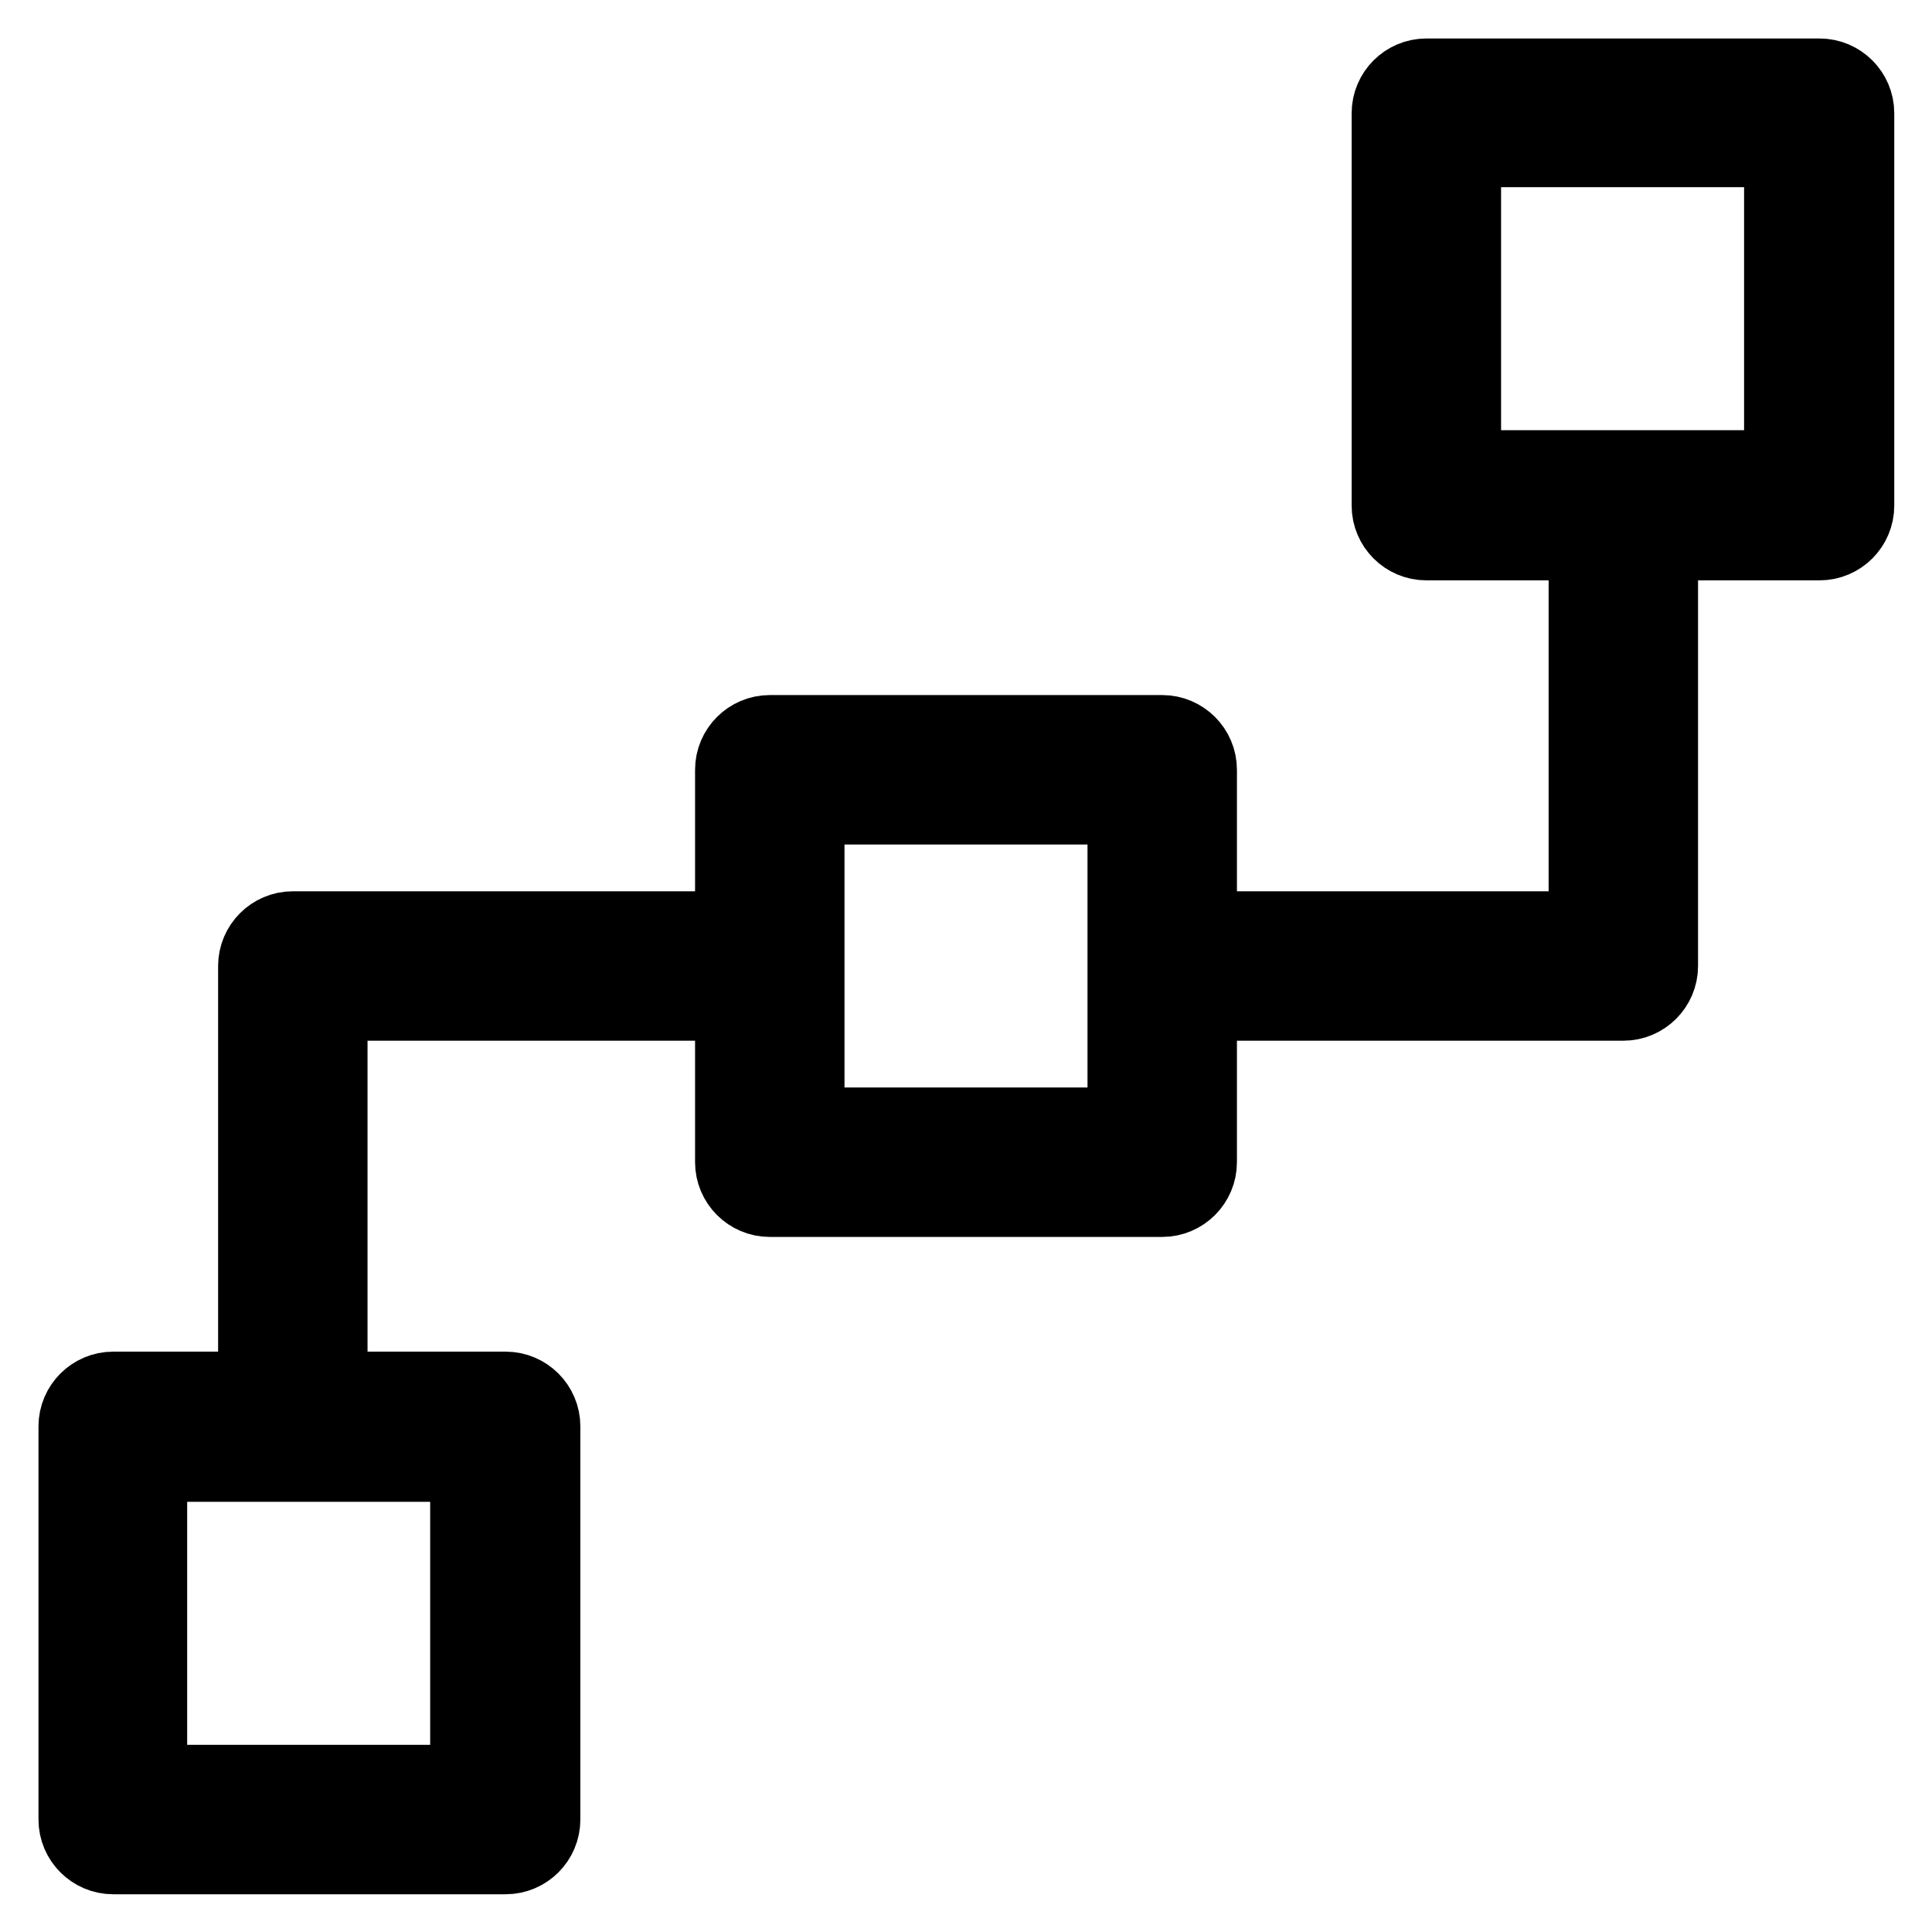 <?xml version="1.0" encoding="utf-8"?>
<!-- Svg Vector Icons : http://www.onlinewebfonts.com/icon -->
<!DOCTYPE svg PUBLIC "-//W3C//DTD SVG 1.1//EN" "http://www.w3.org/Graphics/SVG/1.1/DTD/svg11.dtd">
<svg version="1.1" xmlns="http://www.w3.org/2000/svg" xmlns:xlink="http://www.w3.org/1999/xlink" x="0px" y="0px" viewBox="0 0 256 256" enable-background="new 0 0 256 256" xml:space="preserve">
<g> <path stroke-width="10" fill-opacity="0" stroke="#000000"  d="M67,246h-52c-2.7,0-4.9-2.2-4.9-4.9V189c0-2.7,2.2-4.9,4.9-4.9h52c2.7,0,4.9,2.2,4.9,4.9v52.1 C71.9,243.8,69.7,246,67,246z M19.8,236.2H62v-42.2H19.8V236.2z M154,158.9H102c-2.7,0-4.9-2.2-4.9-4.9v-52c0-2.7,2.2-4.9,4.9-4.9 l0,0H154c2.7,0,4.9,2.2,4.9,4.9v52C158.9,156.7,156.7,158.9,154,158.9z M106.9,149.1h42.2v-42.2h-42.2V149.1z M241.1,71.9H189 c-2.7,0-4.9-2.2-4.9-4.9v-52c0-2.7,2.2-4.9,4.9-4.9h52.1c2.7,0,4.9,2.2,4.9,4.9v52C246,69.7,243.8,71.9,241.1,71.9z M193.9,62h42.2 V19.8h-42.2V62L193.9,62z M43.7,189h-9.8v-61c0-2.7,2.2-4.9,4.9-4.9l0,0H102v9.8H43.7V189z M215.1,132.9h-61v-9.8h56.1V67h9.8v61 C220,130.7,217.8,132.9,215.1,132.9L215.1,132.9z"/></g>
</svg>